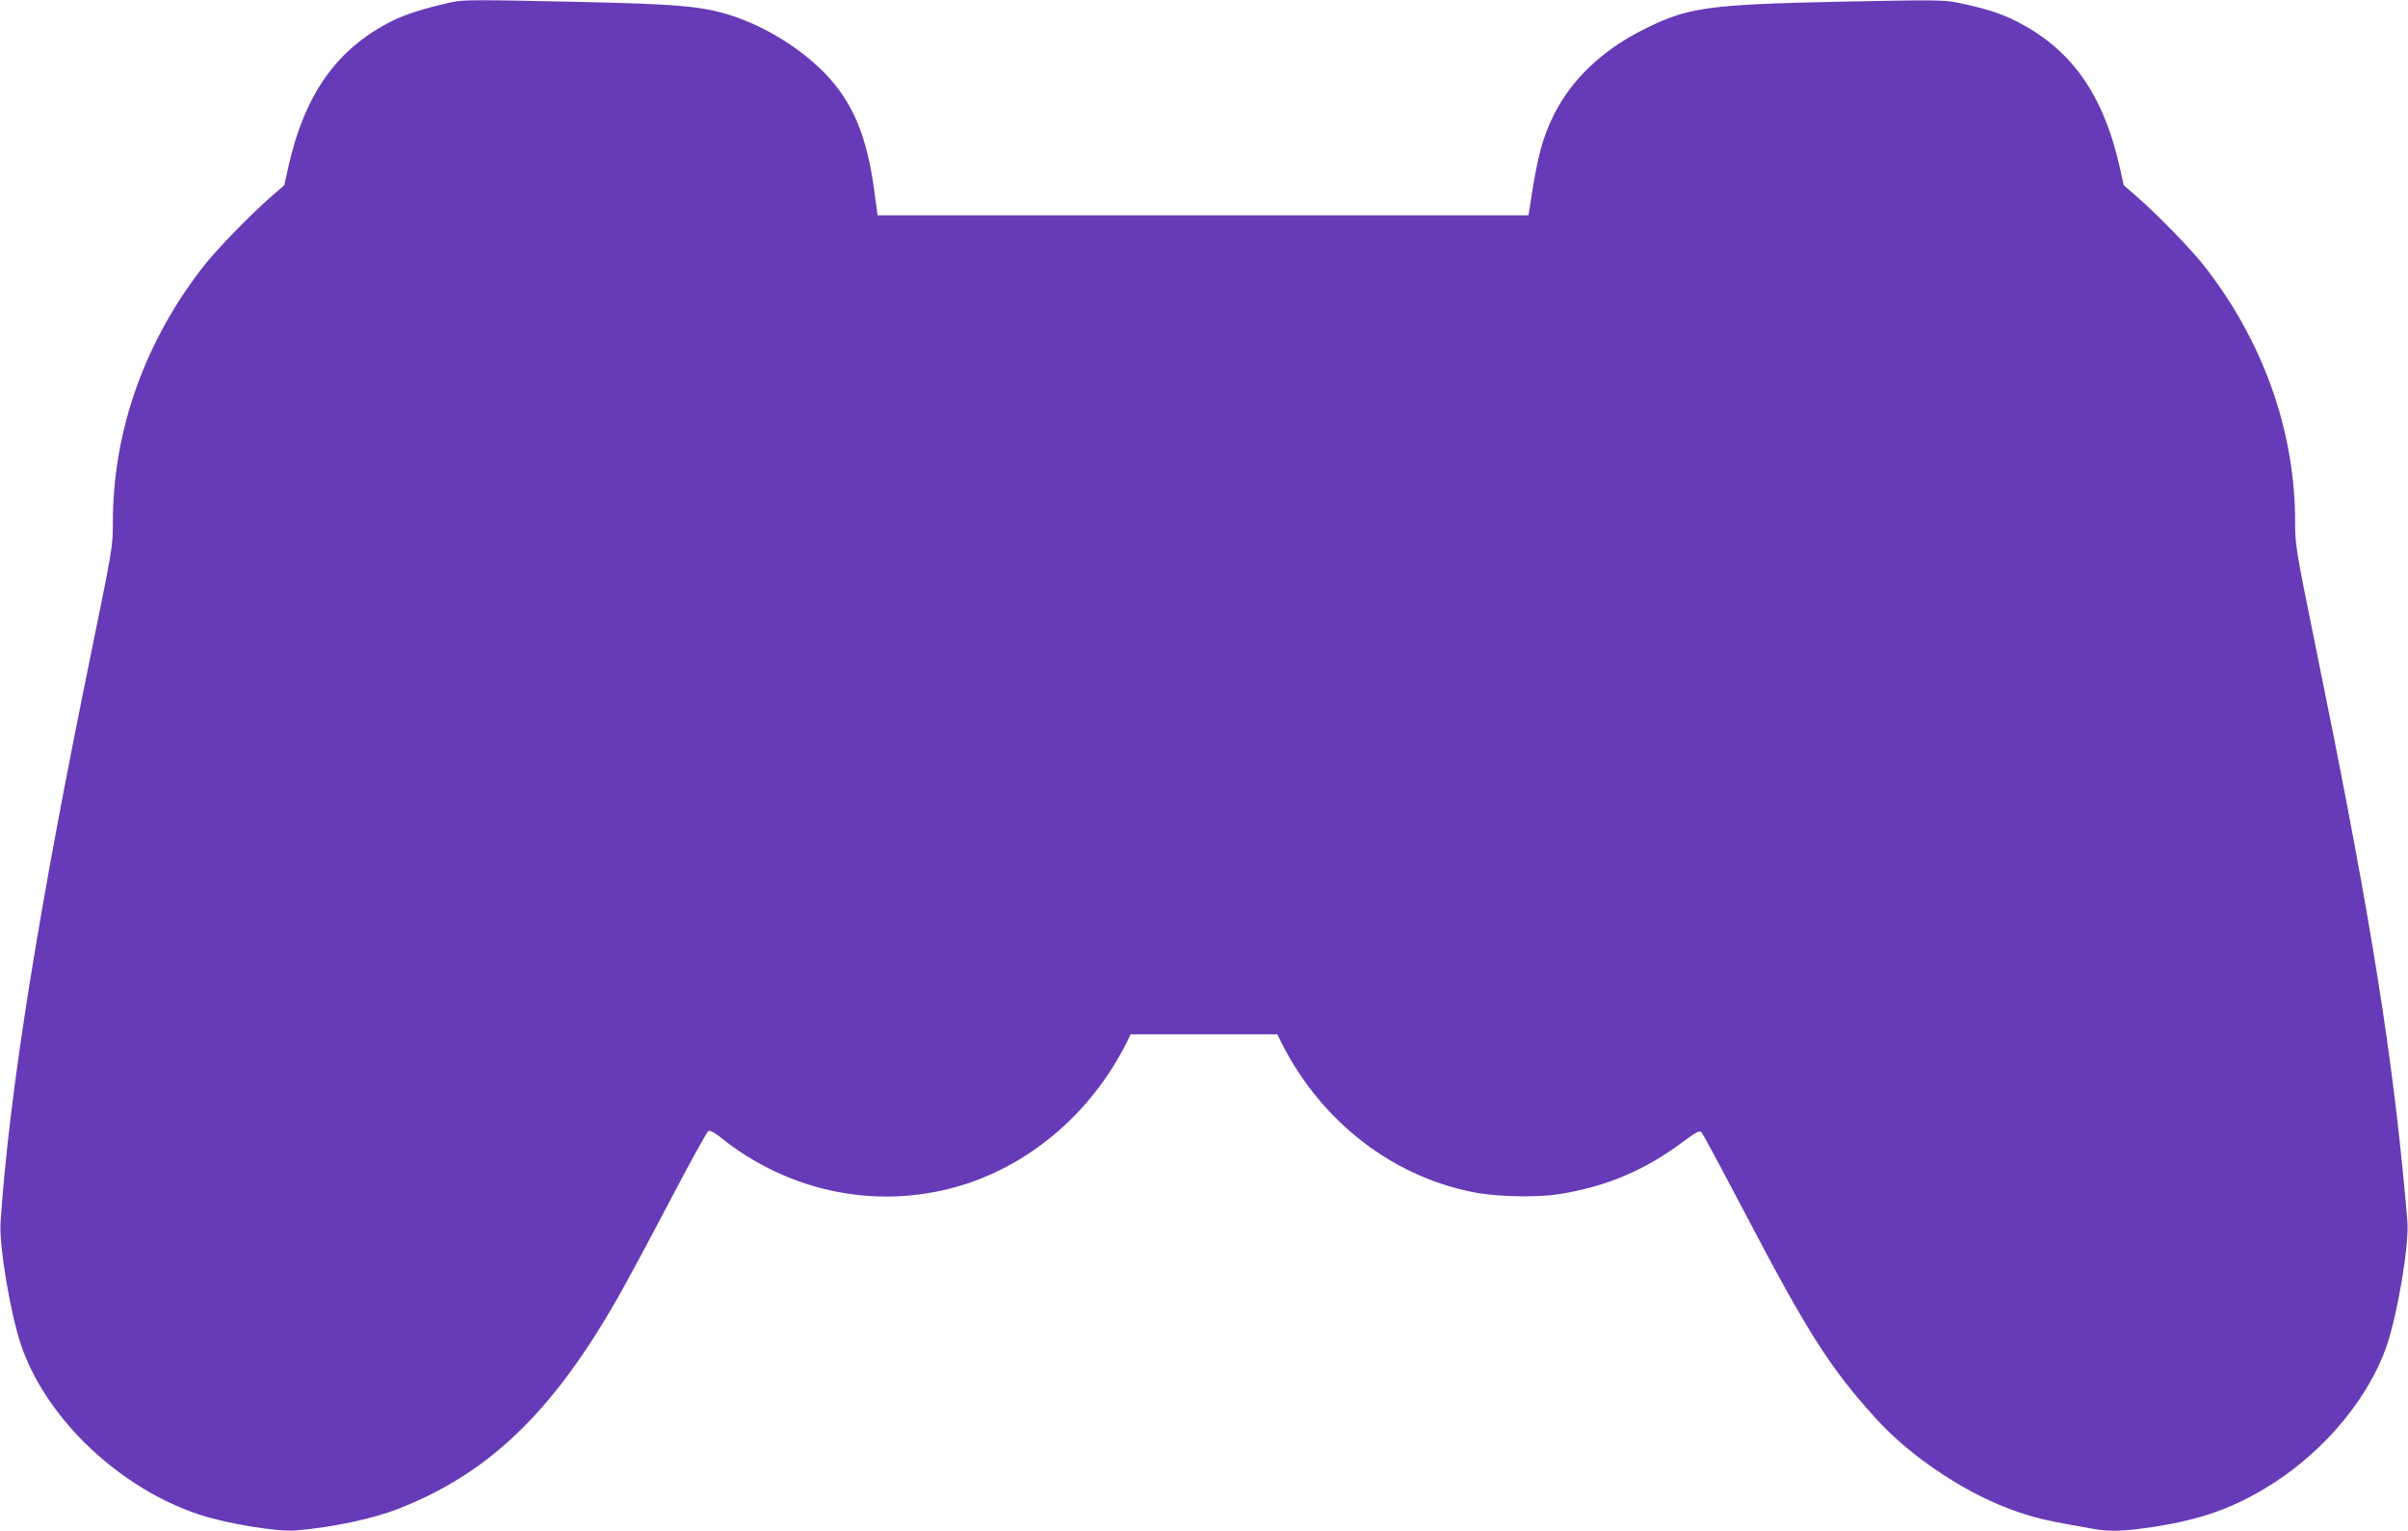 <?xml version="1.0" standalone="no"?>
<!DOCTYPE svg PUBLIC "-//W3C//DTD SVG 20010904//EN"
 "http://www.w3.org/TR/2001/REC-SVG-20010904/DTD/svg10.dtd">
<svg version="1.0" xmlns="http://www.w3.org/2000/svg"
 width="1280pt" height="814pt" viewBox="0 0 1280 814"
 preserveAspectRatio="xMidYMid meet">
<g transform="translate(0,814) scale(0.1,-0.1)"
fill="#673ab7" stroke="none">
<path d="M2400 8128 c-141 -31 -242 -63 -313 -98 -299 -150 -469 -391 -557
-789 l-19 -86 -68 -59 c-108 -94 -283 -274 -351 -359 -319 -402 -492 -884
-492 -1373 0 -128 -3 -146 -110 -669 -285 -1388 -440 -2358 -487 -3052 -9
-125 52 -488 110 -658 134 -391 525 -761 951 -900 149 -48 407 -90 506 -83
196 16 415 62 557 119 477 189 815 516 1160 1124 44 77 167 306 273 508 106
203 199 371 206 374 8 3 33 -10 57 -29 375 -305 864 -399 1313 -253 360 118
668 388 849 744 l25 51 390 0 390 0 25 -51 c215 -423 604 -718 1048 -794 114
-19 319 -22 422 -5 250 39 459 127 660 278 73 54 89 62 100 51 7 -8 108 -196
225 -419 340 -649 458 -834 701 -1102 193 -213 496 -412 766 -501 95 -32 163
-47 394 -87 83 -15 162 -12 310 10 268 41 444 105 649 237 277 180 504 456
597 728 58 170 119 533 110 658 -3 40 -14 167 -26 282 -74 747 -198 1486 -467
2801 -100 492 -104 515 -104 640 0 487 -174 970 -492 1371 -68 85 -243 265
-351 359 l-68 59 -19 86 c-88 397 -259 639 -556 788 -81 41 -167 68 -309 97
-73 15 -130 15 -625 5 -705 -15 -809 -30 -1042 -147 -220 -110 -383 -265 -477
-452 -62 -124 -89 -224 -129 -492 l-7 -45 -1730 0 -1730 0 -17 125 c-39 296
-114 475 -262 629 -128 132 -311 246 -491 306 -158 52 -286 63 -820 75 -553
12 -612 12 -675 -2z"/>
</g>
</svg>
